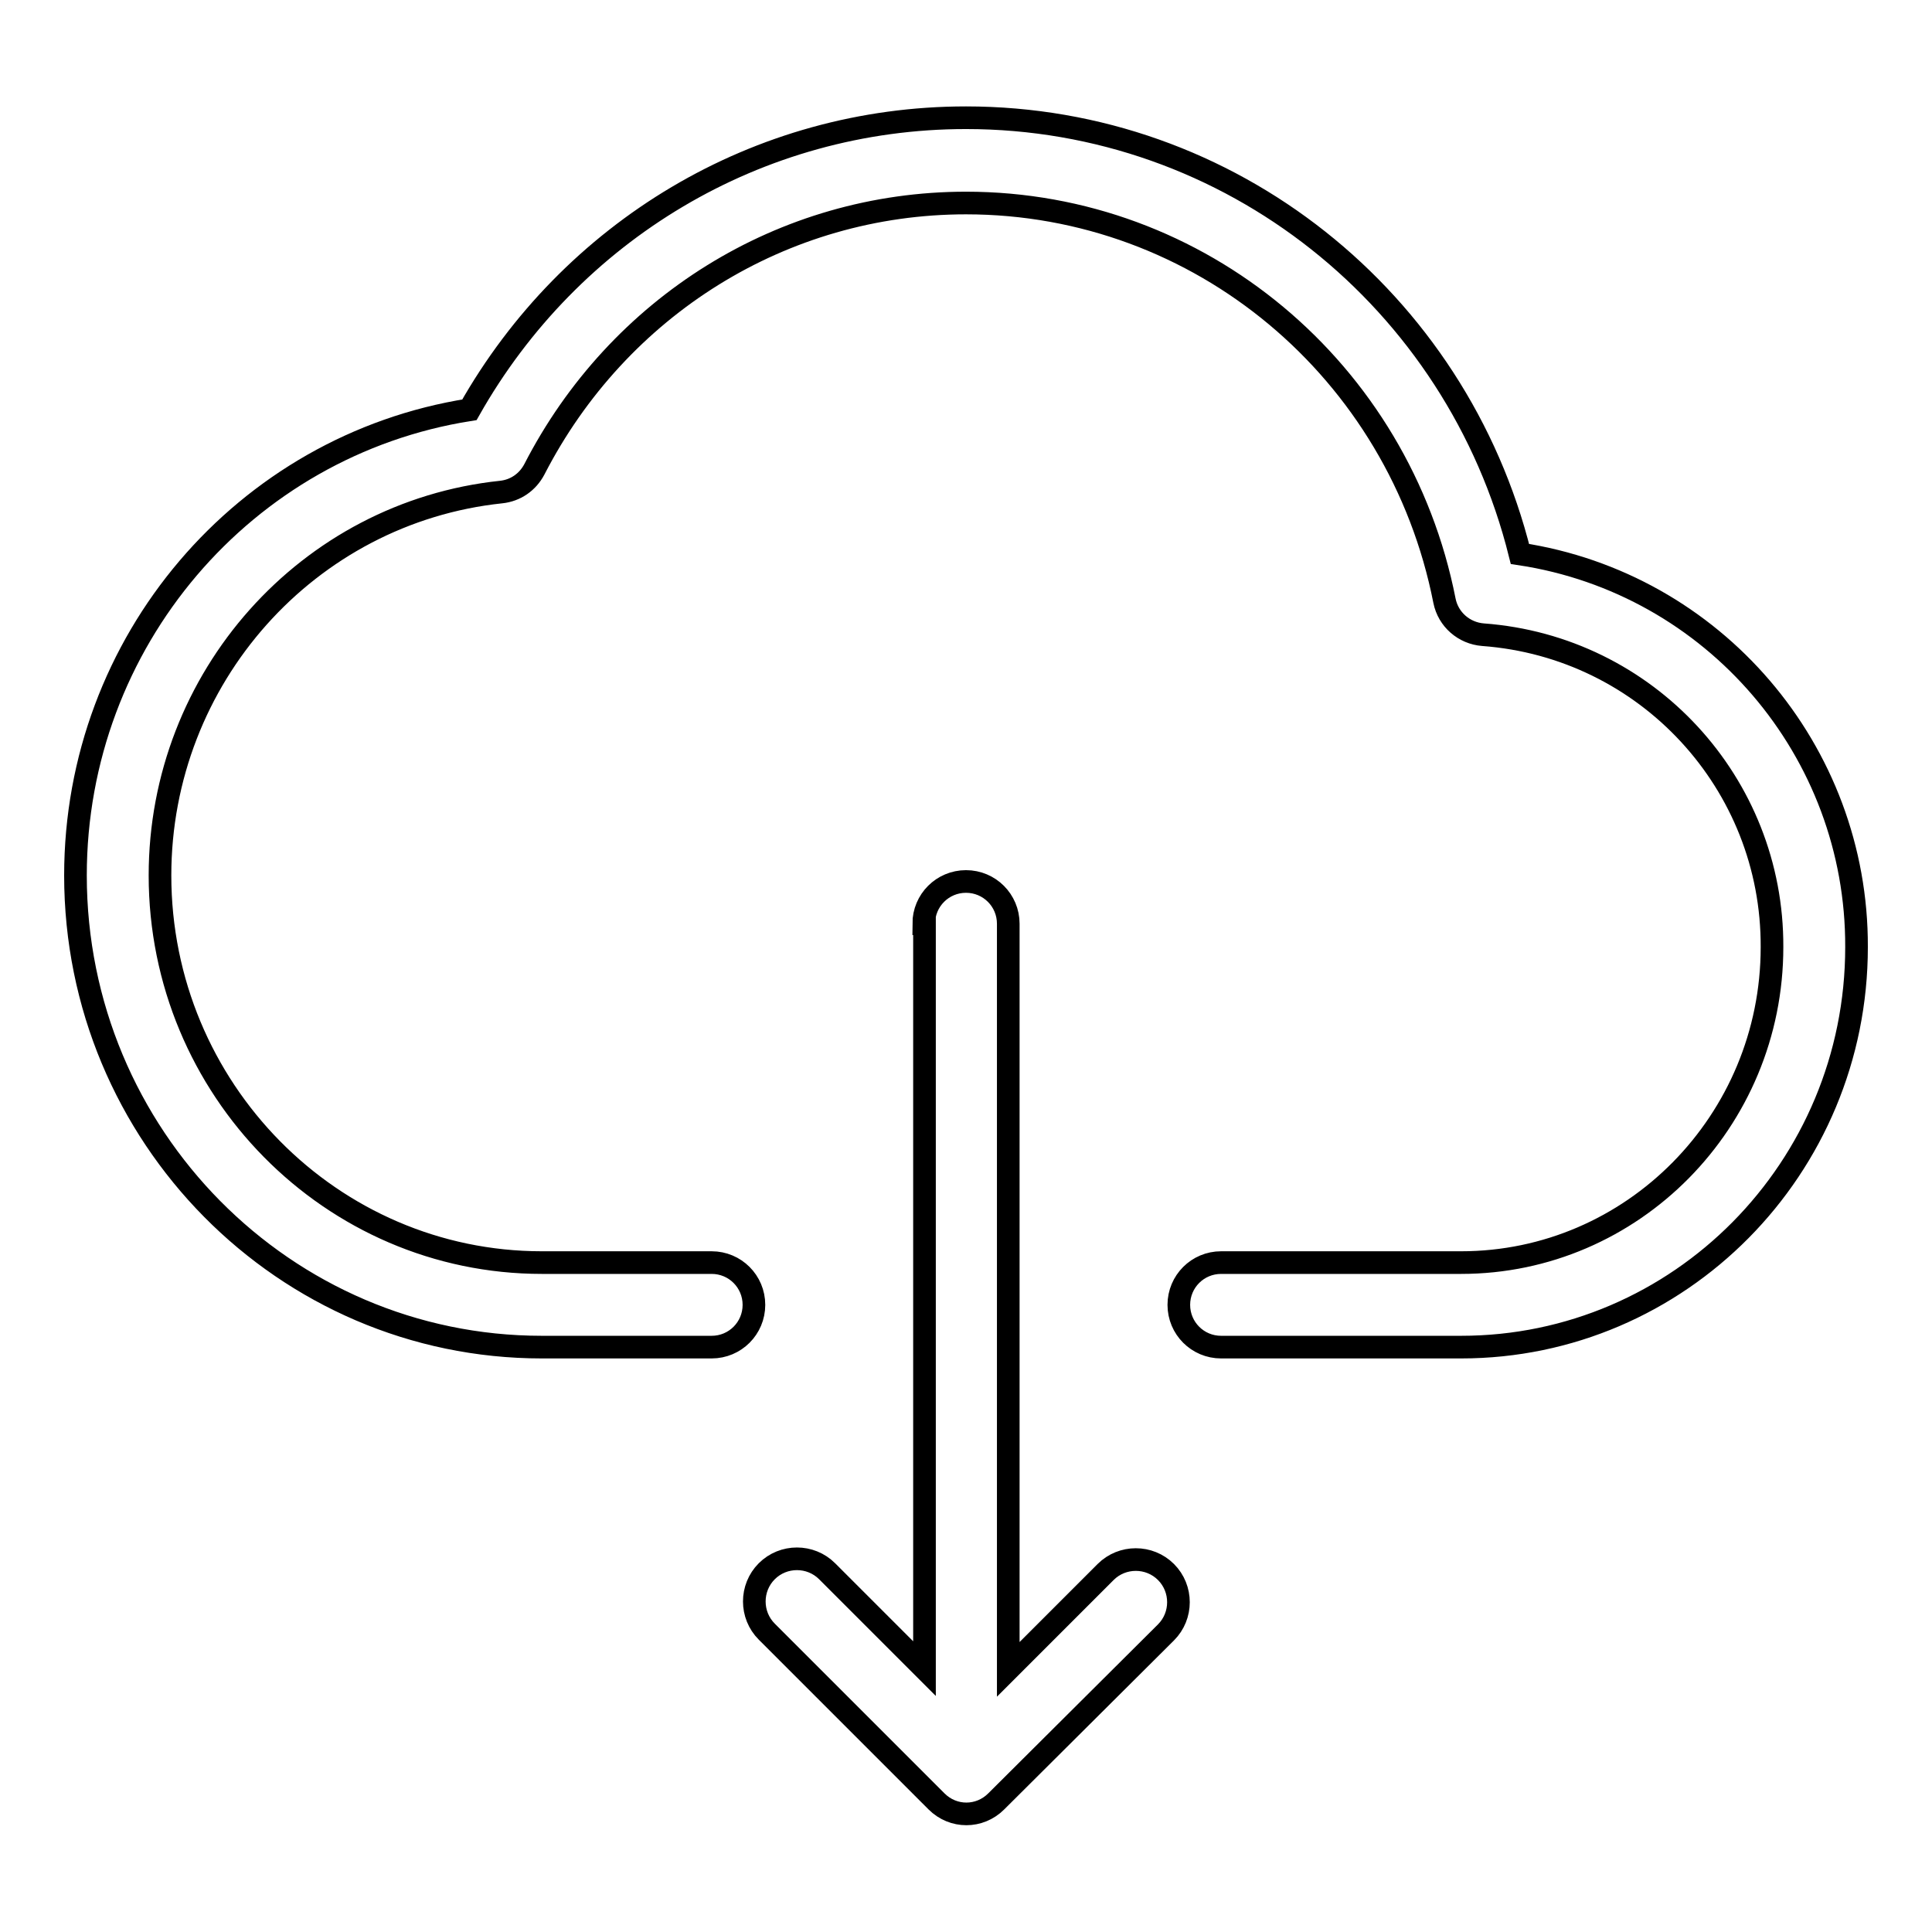<?xml version="1.0" encoding="utf-8"?>
<!-- Svg Vector Icons : http://www.onlinewebfonts.com/icon -->
<!DOCTYPE svg PUBLIC "-//W3C//DTD SVG 1.1//EN" "http://www.w3.org/Graphics/SVG/1.1/DTD/svg11.dtd">
<svg version="1.1" xmlns="http://www.w3.org/2000/svg" xmlns:xlink="http://www.w3.org/1999/xlink" x="0px" y="0px" viewBox="0 0 256 256" enable-background="new 0 0 256 256" xml:space="preserve">
<g> <path stroke-width="3" fill-opacity="0" stroke="#000000"  d="M122.4,122.4c0-3.1,2.5-5.6,5.6-5.6s5.6,2.5,5.6,5.6c0,0,0,0,0,0v98.8l12.9-12.9c2.2-2.2,5.8-2.2,8,0 c2.2,2.2,2.2,5.8,0,8L132,238.7c-2.2,2.2-5.7,2.2-7.9,0c0,0,0,0,0,0l-22.5-22.5c-2.2-2.2-2.2-5.8,0-8c2.2-2.2,5.8-2.2,8,0 l12.9,12.9V122.4L122.4,122.4z M246,125.5c0,29.3-23.5,53-52.4,53h-31.8c-3.1,0-5.6-2.5-5.6-5.6c0-3.1,2.5-5.6,5.6-5.6c0,0,0,0,0,0 h31.8c22.7,0,41.2-18.7,41.2-41.8c0.1-21.7-16.6-39.8-38.3-41.4c-2.5-0.2-4.6-2-5.1-4.5C185.4,49.1,159,26.9,128,26.9 c-24.3,0-46.1,13.7-57.2,35.3c-0.9,1.7-2.5,2.8-4.4,3C40.8,67.9,21.2,89.8,21.2,116c0,28.3,22.7,51.3,50.6,51.3h22.5 c3.1,0,5.6,2.5,5.6,5.6s-2.5,5.6-5.6,5.6c0,0,0,0,0,0H71.8c-34.1,0-61.8-28-61.8-62.5c0-31,22.4-57,52.2-61.7 c13.4-23.7,38.2-38.7,65.8-38.7c35,0,65,24.1,73.4,57.8C227.1,77.3,246.1,99.5,246,125.5L246,125.5z"/></g>
</svg>